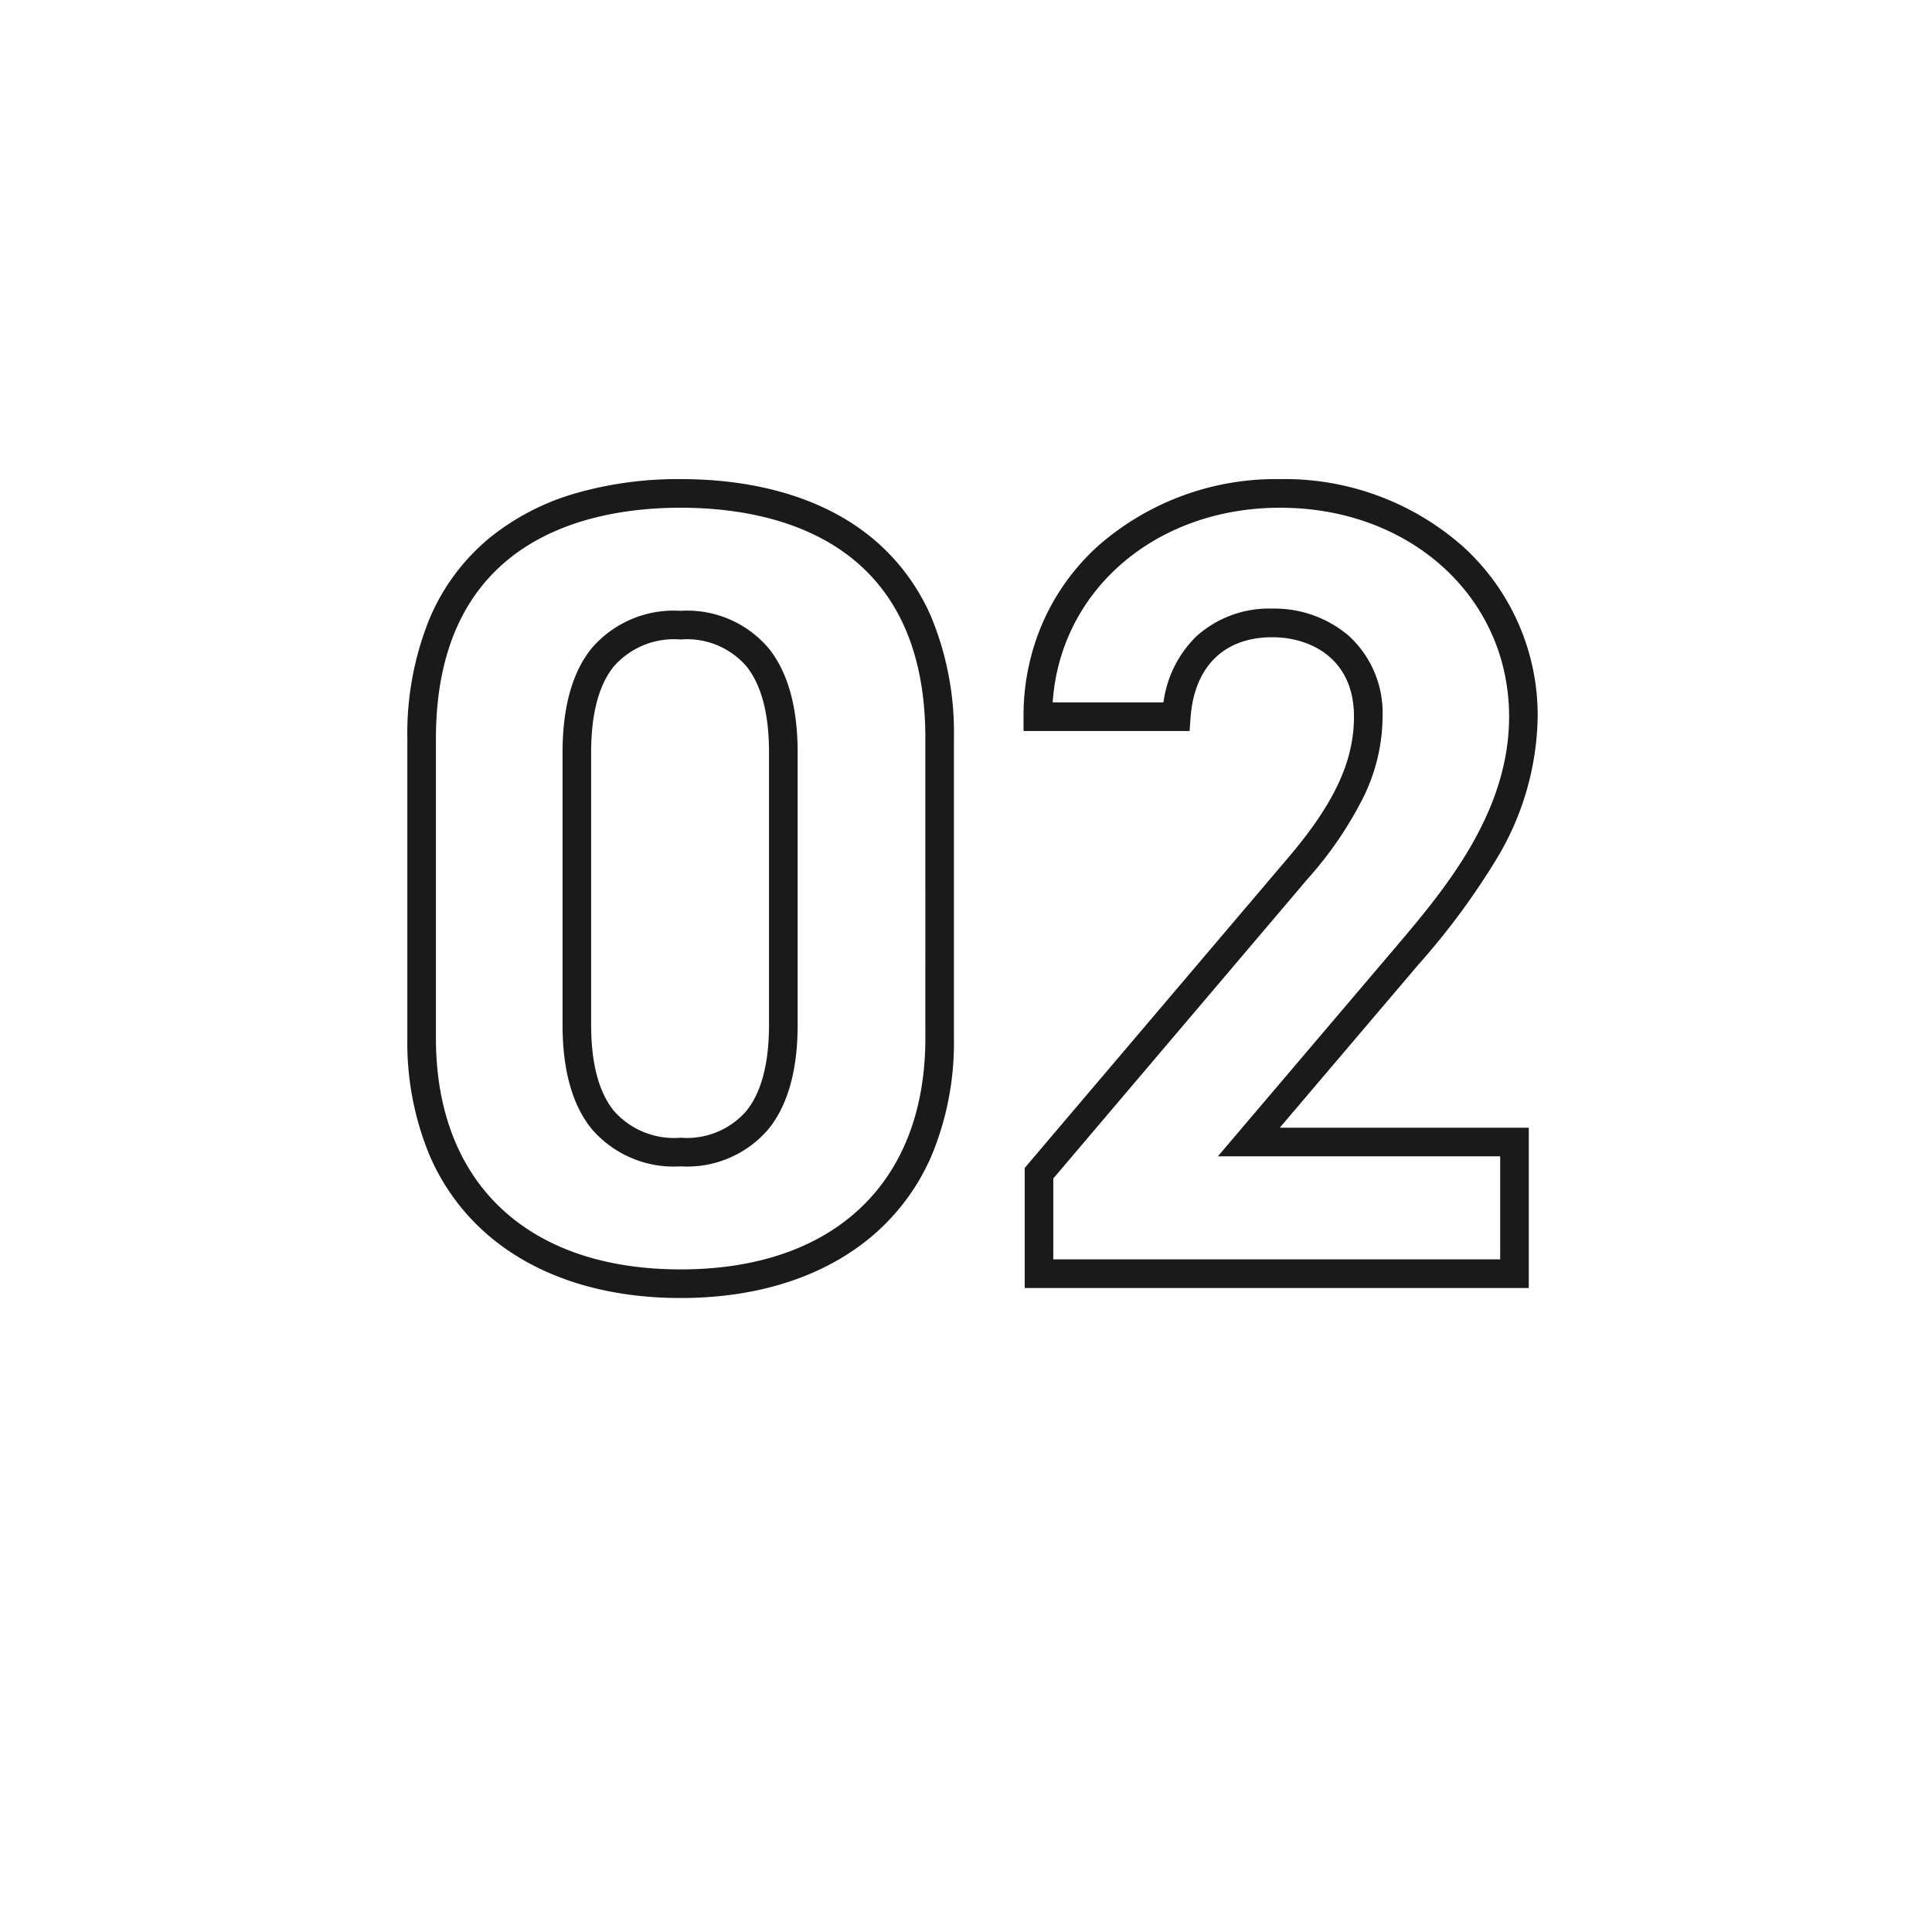 <svg xmlns="http://www.w3.org/2000/svg" xmlns:xlink="http://www.w3.org/1999/xlink" width="135" height="135" viewBox="0 0 135 135"><defs><filter id="a" x="0" y="0" width="135" height="135" filterUnits="userSpaceOnUse"><feOffset dy="3" input="SourceAlpha"/><feGaussianBlur stdDeviation="3" result="b"/><feFlood flood-opacity="0.161"/><feComposite operator="in" in2="b"/><feComposite in="SourceGraphic"/></filter></defs><g transform="translate(-892 -1788)"><g transform="matrix(1, 0, 0, 1, 892, 1788)" filter="url(#a)"><circle cx="58.5" cy="58.5" r="58.5" transform="translate(9 6)" fill="#fff"/></g><path d="M39.156-37.44c0-12.558-8.424-17.082-18.1-17.082S2.964-50,2.964-37.362v20.9C2.964-4.368,11.388.7,21.06.7s18.1-5.07,18.1-17.16Zm-10.92,1.014v19.032c0,5.772-2.34,8.892-7.176,8.892-4.914,0-7.254-3.12-7.254-8.892V-36.426c0-5.772,2.34-8.892,7.254-8.892C25.9-45.318,28.236-42.2,28.236-36.426ZM79.326-9.2H60.762L71.838-22.23c3.432-4.056,8.112-9.594,8.112-16.692,0-8.892-7.332-15.6-17-15.6-9.282,0-16.926,6.318-16.926,15.6h9.672c.312-4.29,3.042-6.552,6.708-6.552,3.51,0,6.708,2.184,6.708,6.552,0,3.51-1.638,6.786-4.992,10.686L46.1-7.02V0H79.326Z" transform="translate(918.5 1877)" fill="#fff"/><path d="M21.06-55.522c5.448,0,10.049,1.4,13.307,4.056A14.7,14.7,0,0,1,38.607-45.8a21.132,21.132,0,0,1,1.549,8.362v20.982a20.521,20.521,0,0,1-1.55,8.179,15.272,15.272,0,0,1-4.229,5.7C31.037.222,26.432,1.7,21.06,1.7S11.083.222,7.743-2.578a15.272,15.272,0,0,1-4.229-5.7,20.521,20.521,0,0,1-1.55-8.179v-20.9a21.337,21.337,0,0,1,1.548-8.405,14.737,14.737,0,0,1,4.24-5.688,17.078,17.078,0,0,1,6.122-3.124A25.929,25.929,0,0,1,21.06-55.522ZM21.06-.3c10.7,0,17.1-6.041,17.1-16.16V-37.44c0-13.993-10.711-16.082-17.1-16.082s-17.1,2.1-17.1,16.16v20.9C3.964-6.339,10.355-.3,21.06-.3ZM62.946-55.522a18.81,18.81,0,0,1,12.8,4.728,15.919,15.919,0,0,1,5.2,11.872,19.73,19.73,0,0,1-2.9,9.986A50.723,50.723,0,0,1,72.6-21.584L62.925-10.2h17.4V1H45.1V-7.387l18.26-21.5c3.33-3.872,4.75-6.872,4.75-10.034,0-4.1-3.075-5.552-5.708-5.552-3.369,0-5.451,2.05-5.711,5.625l-.067.927H45.02v-1a16.247,16.247,0,0,1,1.429-6.767,15.736,15.736,0,0,1,3.888-5.26A18.833,18.833,0,0,1,62.946-55.522ZM78.326-8.2H58.6L71.076-22.878C74.4-26.8,78.95-32.183,78.95-38.922c0-8.323-6.88-14.6-16-14.6-8.712,0-15.368,5.779-15.893,13.6H54.8a7.862,7.862,0,0,1,2.3-4.616A7.581,7.581,0,0,1,62.4-46.474a8.014,8.014,0,0,1,5.332,1.888,7.293,7.293,0,0,1,2.376,5.664A12.9,12.9,0,0,1,68.773-33.3a26.167,26.167,0,0,1-3.9,5.711L47.1-6.653V-1H78.326ZM21.06-46.318a7.449,7.449,0,0,1,6.185,2.661c1.321,1.667,1.991,4.1,1.991,7.231v19.032c0,3.131-.67,5.564-1.991,7.231A7.449,7.449,0,0,1,21.06-7.5a7.554,7.554,0,0,1-6.251-2.657c-1.329-1.664-2-4.1-2-7.235V-36.426c0-3.137.674-5.571,2-7.235A7.554,7.554,0,0,1,21.06-46.318Zm0,36.816a5.486,5.486,0,0,0,4.618-1.9c1.034-1.305,1.558-3.32,1.558-5.99V-36.426c0-2.669-.524-4.684-1.558-5.99a5.486,5.486,0,0,0-4.618-1.9,5.591,5.591,0,0,0-4.688,1.906c-1.039,1.3-1.566,3.315-1.566,5.986v19.032c0,2.672.527,4.686,1.566,5.986A5.591,5.591,0,0,0,21.06-9.5Z" transform="translate(918.5 1877)" fill="#1a1a1a"/></g></svg>